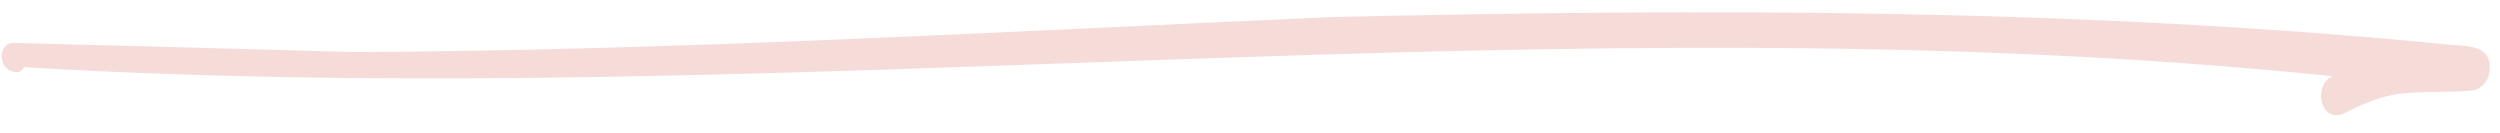 <?xml version="1.0" encoding="UTF-8"?> <svg xmlns="http://www.w3.org/2000/svg" width="132" height="7" viewBox="0 0 132 7" fill="none"><path d="M0.679 3.771C-0.091 3.649 -0.128 2.272 0.709 2.261C2.473 2.31 4.245 2.361 6.001 2.401C10.24 2.511 14.521 2.635 18.724 2.749C35.95 2.664 53.158 1.653 70.372 0.898C90.085 0.451 109.84 0.424 129.494 2.374C130.342 2.426 131.486 2.432 131.462 3.573C131.475 4.156 131.096 4.711 130.489 4.784C129.218 4.895 127.926 4.802 126.649 4.957C125.576 5.108 124.602 5.552 123.703 6.023C122.46 6.437 122.135 4.481 123.155 4.024C82.602 -0.157 41.886 5.985 1.268 3.547C1.154 3.772 0.903 3.893 0.67 3.77L0.679 3.771Z" fill="#F5DCD9"></path></svg> 
